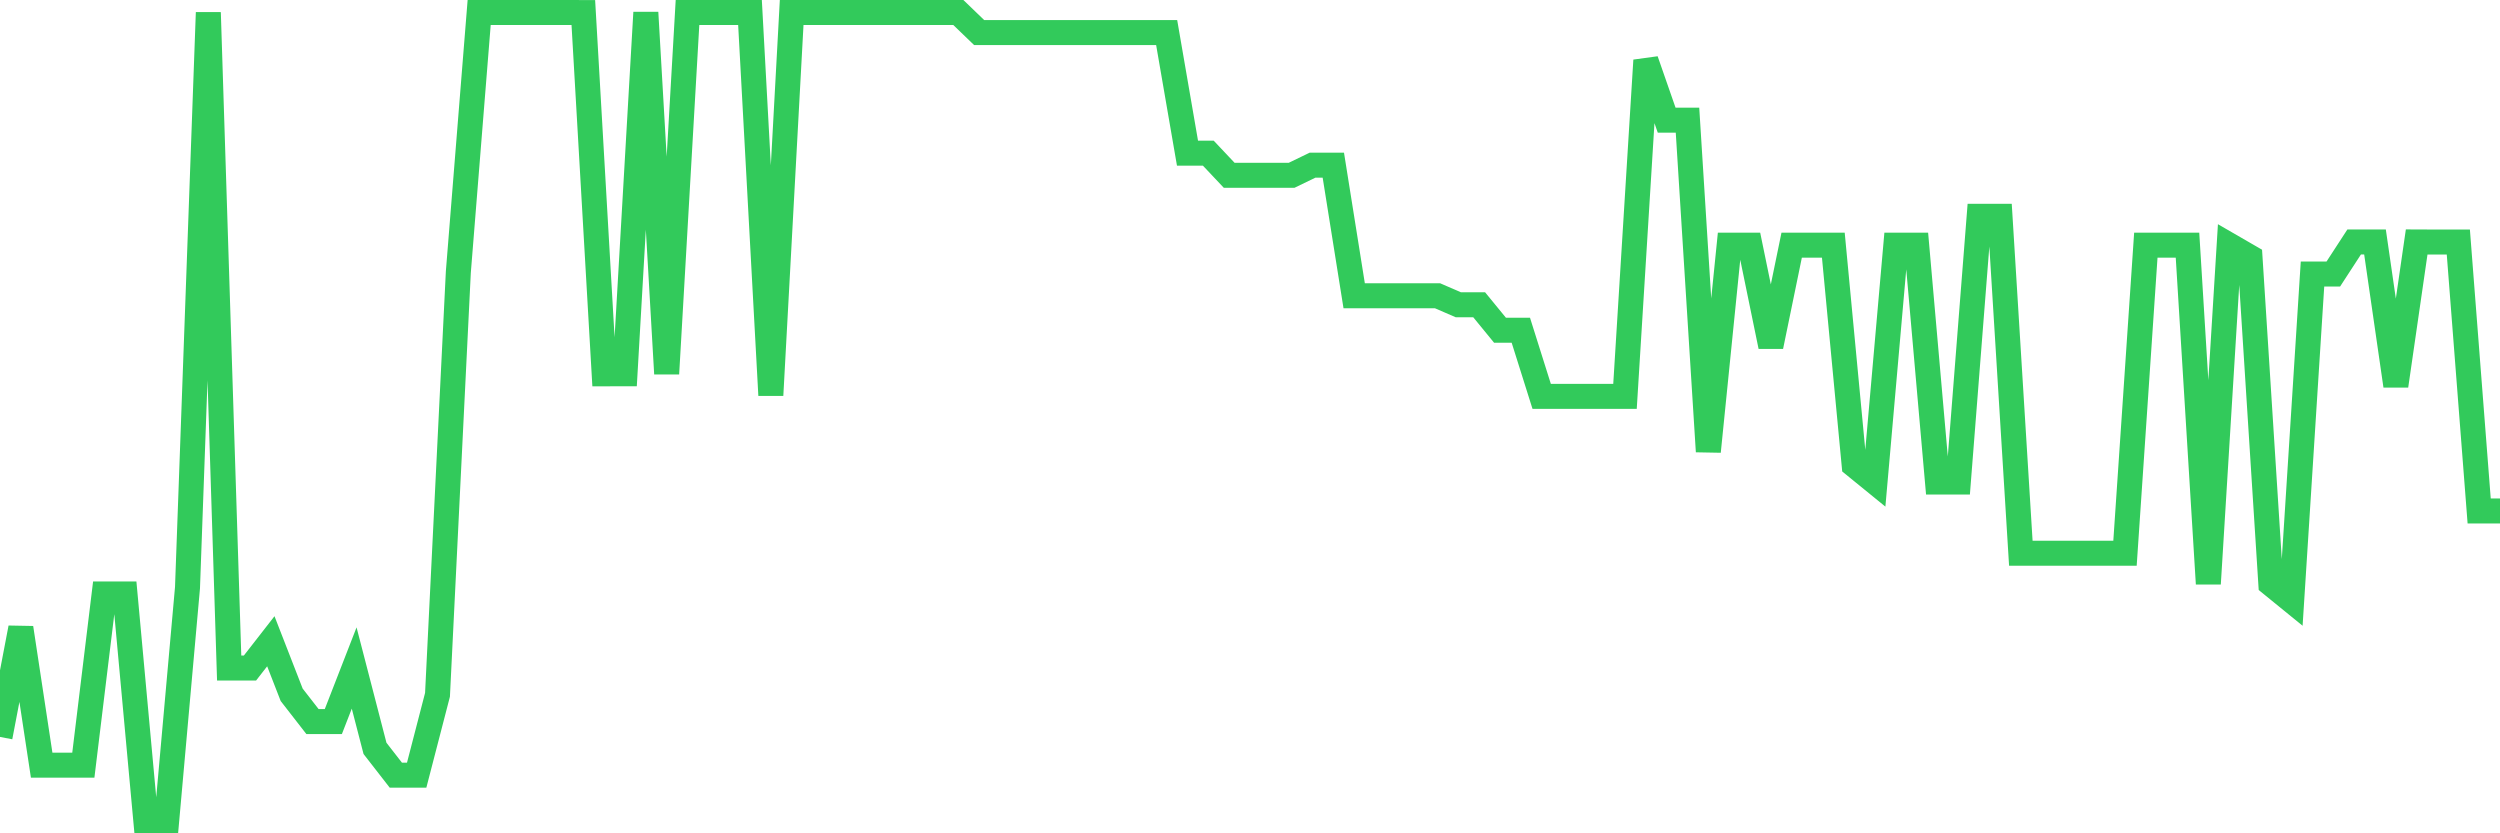 <svg
  xmlns="http://www.w3.org/2000/svg"
  xmlns:xlink="http://www.w3.org/1999/xlink"
  width="120"
  height="40"
  viewBox="0 0 120 40"
  preserveAspectRatio="none"
>
  <polyline
    points="0,35.373 1,30.137 2,36.729 3,36.729 4,36.729 5,28.509 6,28.509 7,39.4 8,39.4 9,28.208 10,0.6 11,32.064 12,32.064 13,30.78 14,33.35 15,34.636 16,34.636 17,32.064 18,35.922 19,37.208 20,37.208 21,33.35 22,13.061 23,0.6 24,0.6 25,0.6 26,0.6 27,0.6 28,0.602 29,17.943 30,17.941 31,0.602 32,17.941 33,0.6 34,0.6 35,0.6 36,0.6 37,18.973 38,0.6 39,0.6 40,0.6 41,0.6 42,0.6 43,0.6 44,0.6 45,0.6 46,0.6 47,1.564 48,1.564 49,1.564 50,1.564 51,1.564 52,1.564 53,1.564 54,1.564 55,1.564 56,1.564 57,7.353 58,7.353 59,8.413 60,8.413 61,8.413 62,8.413 63,7.929 64,7.929 65,14.196 66,14.196 67,14.196 68,14.196 69,14.196 70,14.629 71,14.629 72,15.851 73,15.851 74,19.025 75,19.025 76,19.025 77,19.025 78,19.025 79,2.897 80,5.769 81,5.769 82,21.673 83,11.767 84,11.767 85,16.628 86,11.767 87,11.767 88,11.767 89,22.324 90,23.138 91,11.767 92,11.767 93,23.138 94,23.138 95,10.384 96,10.384 97,26.556 98,26.556 99,26.556 100,26.556 101,26.556 102,26.556 103,11.767 104,11.767 105,11.767 106,28.021 107,11.767 108,12.345 109,28.021 110,28.835 111,13.152 112,13.152 113,11.614 114,11.614 115,18.52 116,11.614 117,11.618 118,11.618 119,24.527 120,24.527"
    fill="none"
    stroke="#32ca5b"
    stroke-width="1.2"
  >
  </polyline>
</svg>